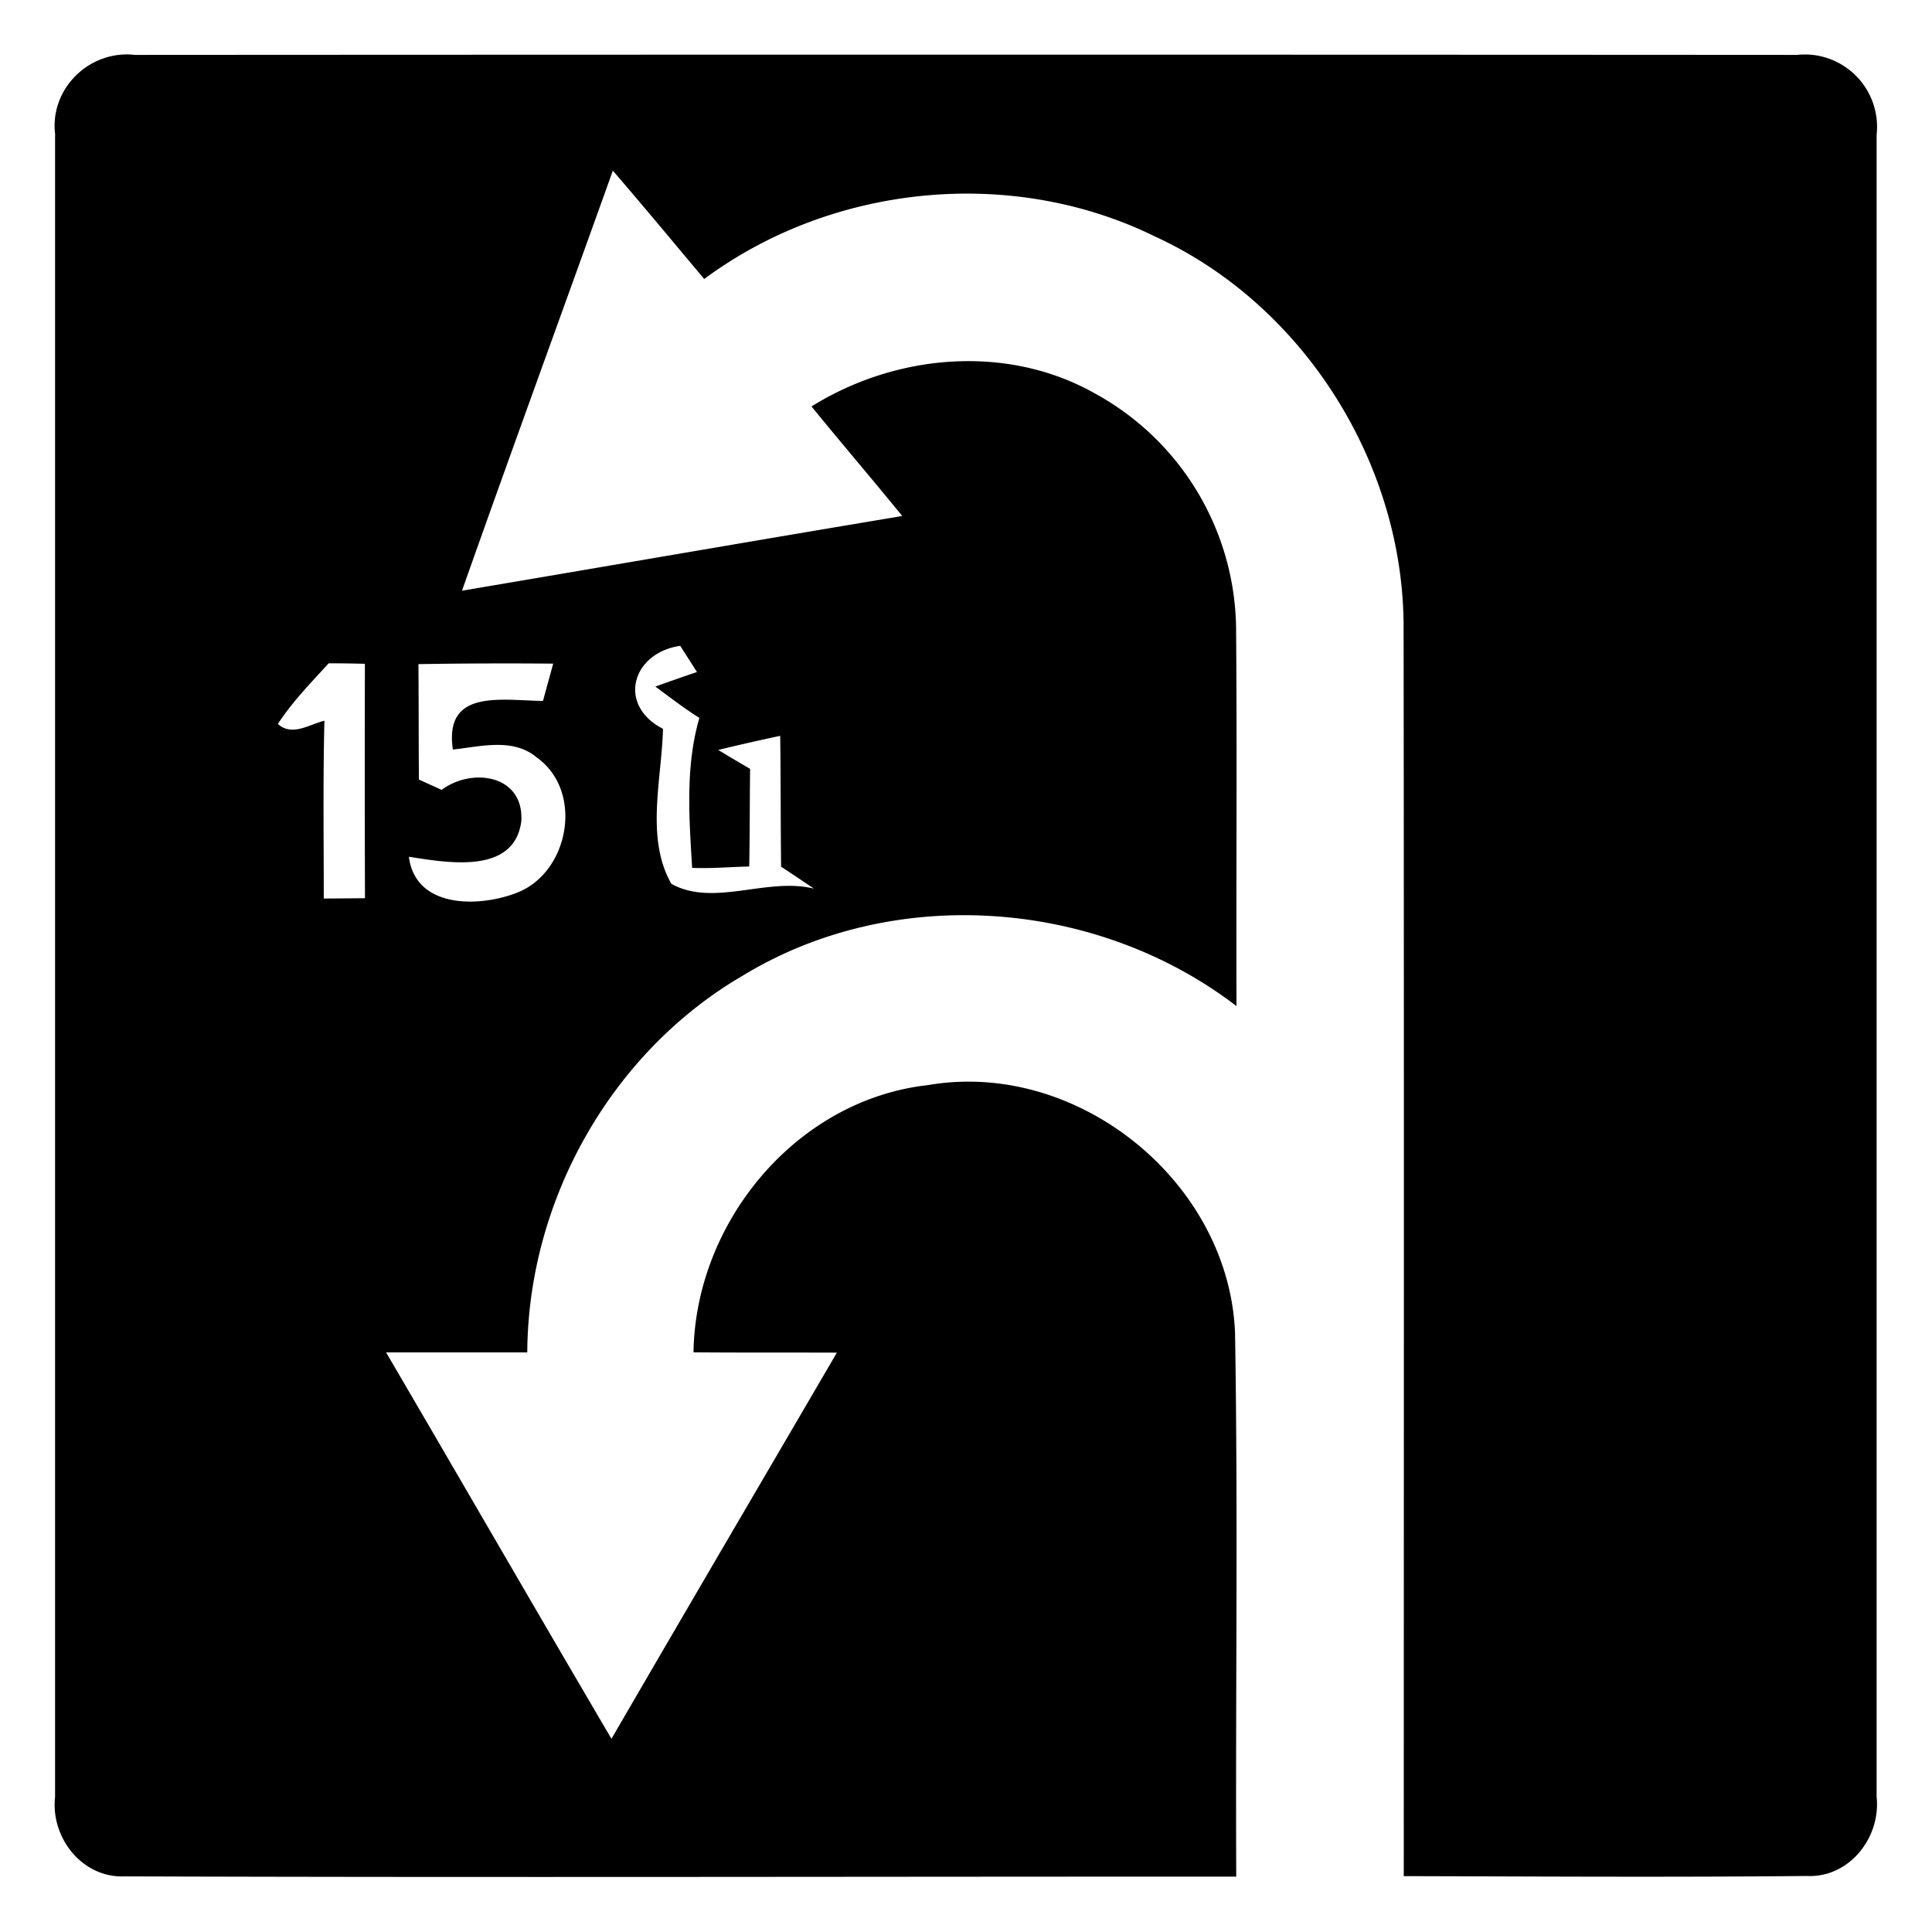 <svg xmlns="http://www.w3.org/2000/svg" width="24" height="24"><path d="M22.5.68a1 1 0 0 0-.178.002Q12.001.676 1.676.682C1.11.617.61 1.106.686 1.676l-.002.002v20.646c-.056.507.34 1.01.869.985 4.6.015 9.202.002 13.804.003-.01-2.252.023-4.507-.015-6.761-.08-1.876-1.959-3.39-3.81-3.072-1.637.18-2.893 1.7-2.917 3.32.594.005 1.188.002 1.781.004-.933 1.599-1.871 3.196-2.8 4.797-.938-1.596-1.864-3.201-2.8-4.8H6.55c.01-1.891 1.045-3.733 2.685-4.685 1.877-1.139 4.393-.945 6.125.383-.005-1.568.008-3.135-.005-4.703a3.37 3.37 0 0 0-1.758-2.91c-1.093-.614-2.47-.488-3.516.164.372.457.755.904 1.127 1.361-1.822.304-3.646.62-5.469.928C6.354 5.597 6.99 3.86 7.613 2.12c.383.444.758.897 1.135 1.346 1.59-1.18 3.82-1.404 5.6-.528 1.852.85 3.093 2.83 3.088 4.864.006 5.168.003 10.336.002 15.504 1.67.004 3.338.015 5.007-.002.527.026.921-.478.867-.983V1.676A.9.9 0 0 0 22.5.68M8.45 8.023l.208.325q-.259.088-.517.181c.18.132.357.27.547.389-.176.606-.127 1.243-.09 1.863.236.01.473-.012.709-.017.008-.404.006-.81.011-1.213a26 26 0 0 1-.396-.235q.383-.093.77-.175c.007.542.005 1.084.011 1.625q.205.135.408.273c-.583-.145-1.248.232-1.771-.06-.324-.567-.12-1.296-.104-1.924l-.002-.002c-.57-.295-.384-.942.215-1.03m-4.366.217q.225 0 .45.006-.004 1.455.001 2.912l-.512.004c0-.737-.01-1.473.008-2.209-.19.046-.402.2-.578.04.18-.276.411-.512.631-.753m2.789.004-.127.463c-.517-.005-1.231-.154-1.119.604.347-.037.75-.15 1.045.101.586.421.4 1.436-.26 1.682-.472.18-1.25.19-1.332-.451.474.073 1.31.228 1.397-.442.034-.578-.612-.67-.99-.389l-.282-.128c-.004-.479-.002-.957-.006-1.434a67 67 0 0 1 1.674-.006"/></svg>